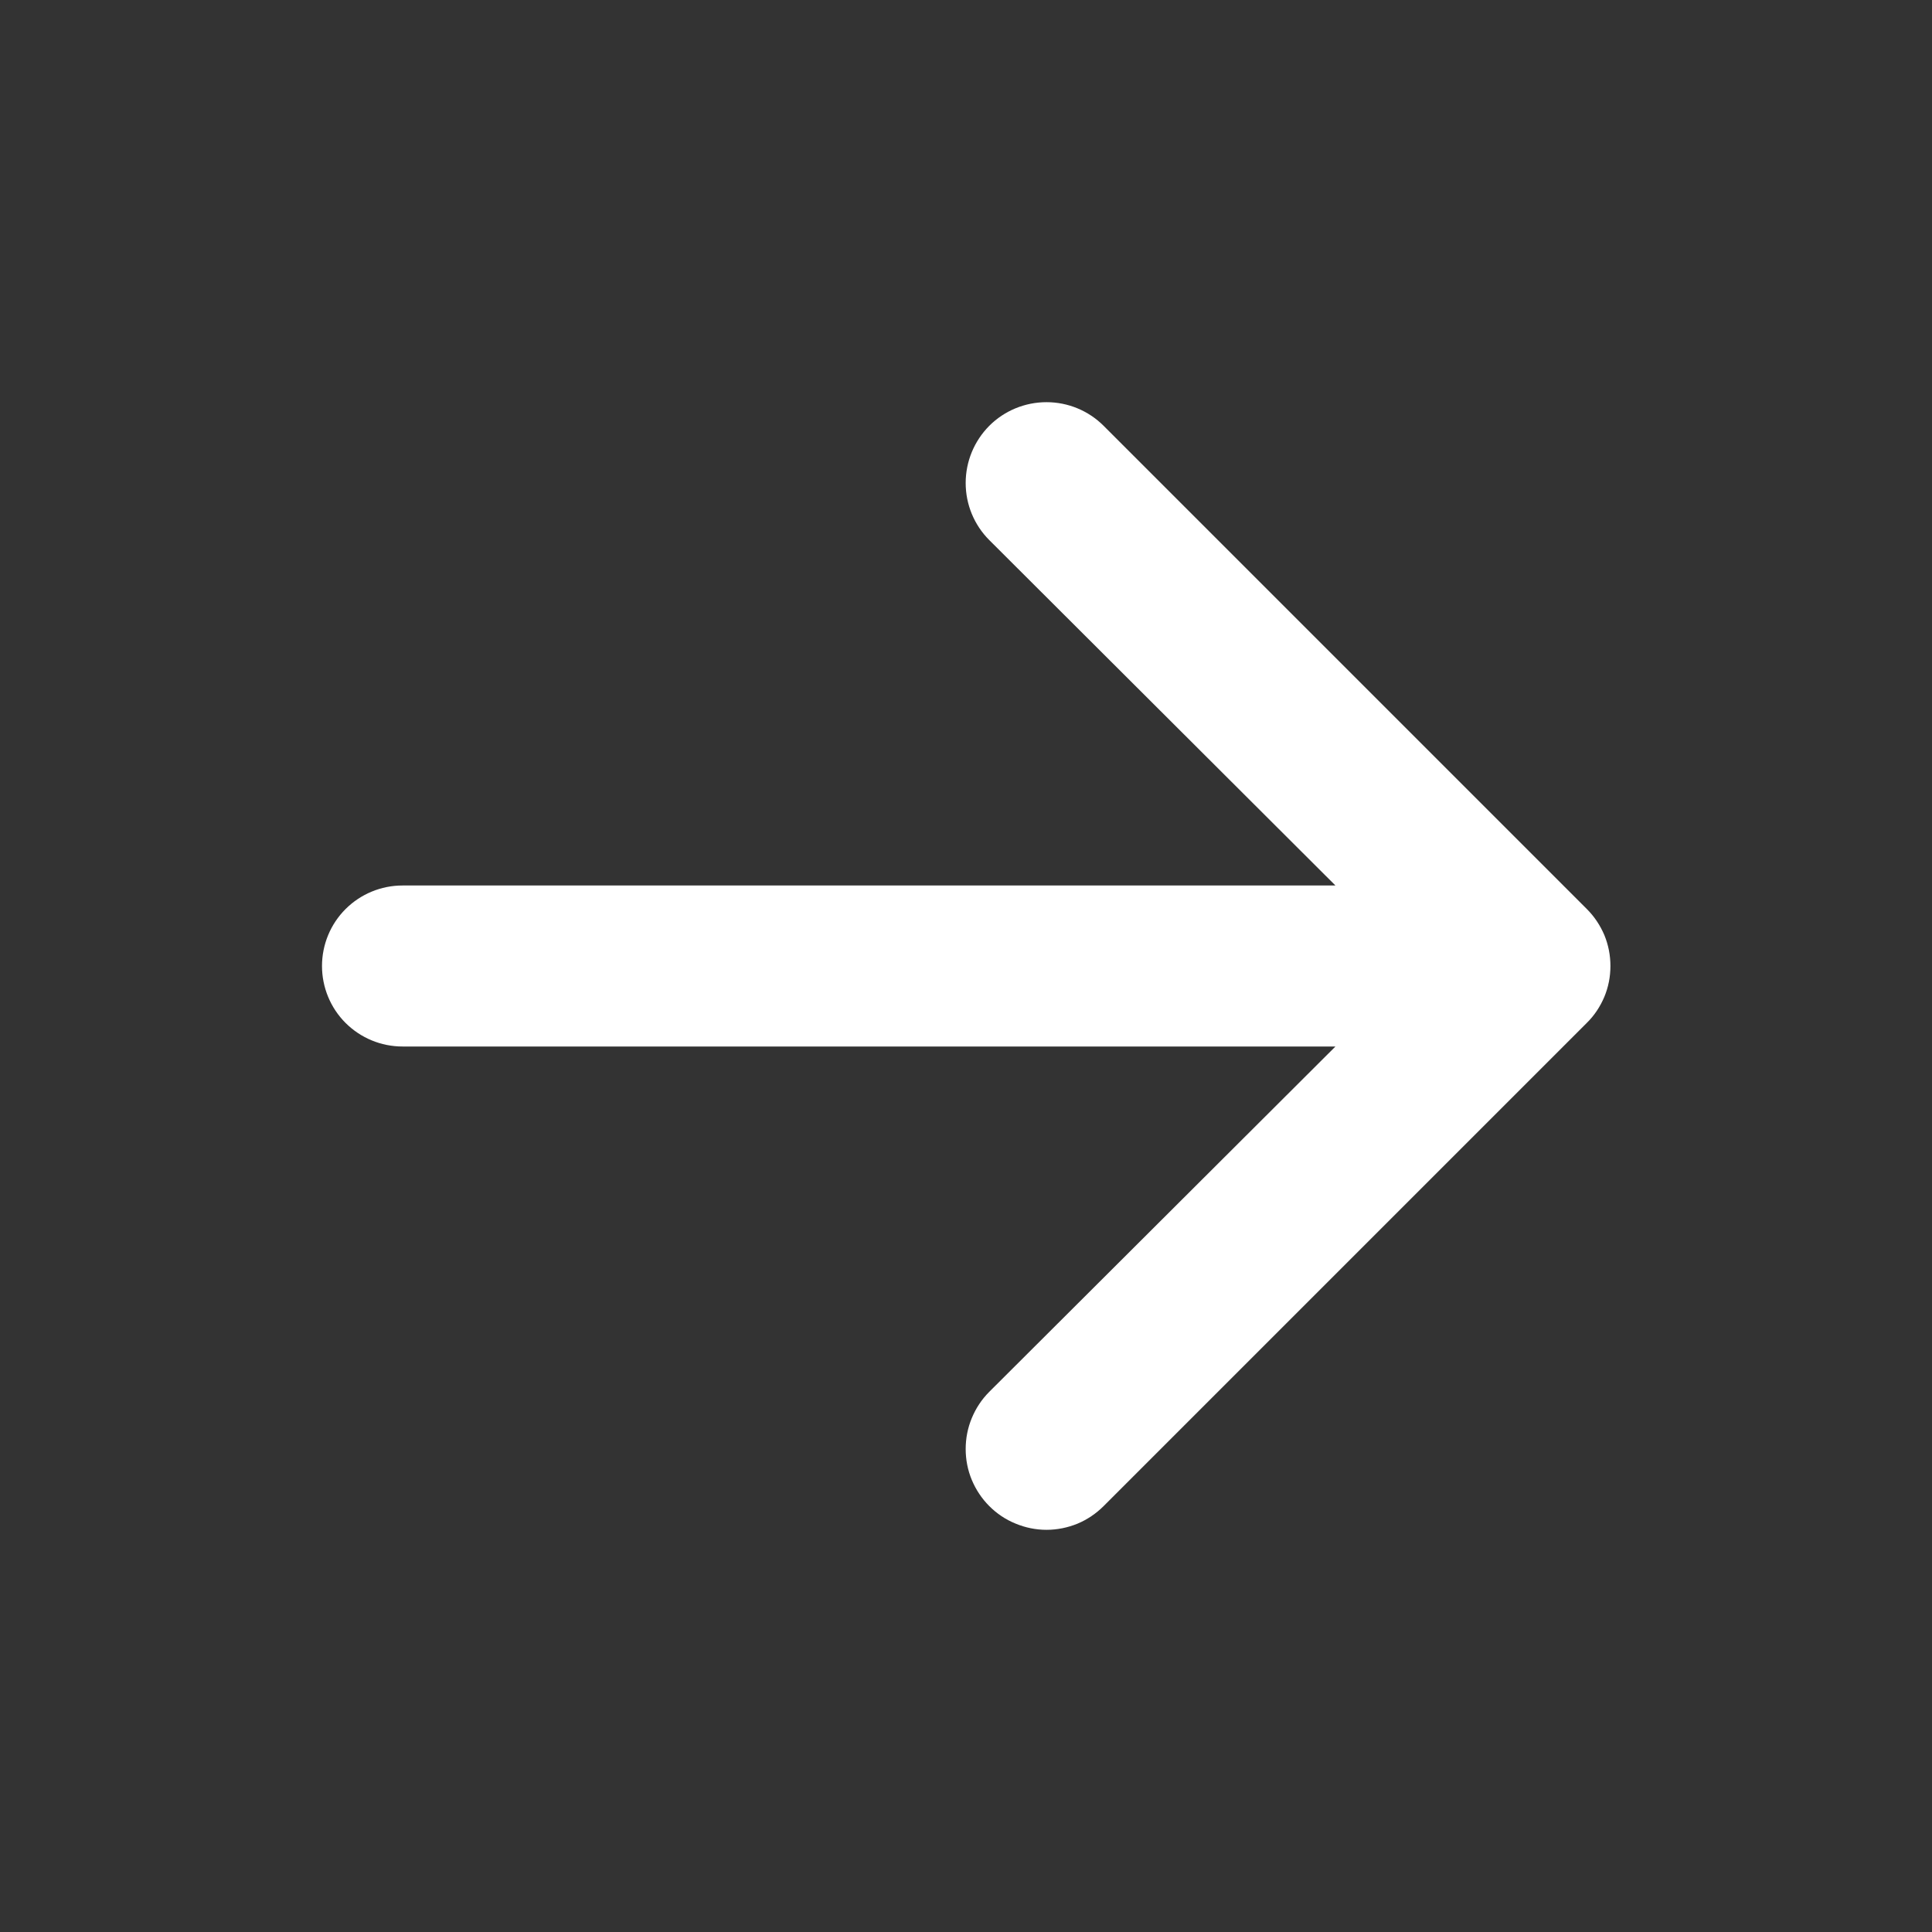 <svg width="18" height="18" viewBox="0 0 18 18" fill="none" xmlns="http://www.w3.org/2000/svg">
<rect x="0" y="0" width="18" height="18" fill="#333333" stroke="none"/>
<path d="M14.782 9.532L10.282 14.032C10.212 14.102 10.129 14.158 10.038 14.196C9.947 14.233 9.849 14.253 9.75 14.253C9.651 14.253 9.553 14.233 9.462 14.195C9.37 14.158 9.287 14.102 9.217 14.032C9.147 13.962 9.092 13.879 9.054 13.788C9.016 13.697 8.997 13.599 8.997 13.5C8.997 13.401 9.016 13.303 9.054 13.212C9.092 13.12 9.147 13.037 9.217 12.967L12.442 9.75L3.75 9.75C3.551 9.75 3.36 9.671 3.219 9.53C3.079 9.39 3 9.199 3 9C3 8.801 3.079 8.61 3.219 8.47C3.36 8.329 3.551 8.25 3.75 8.25L12.442 8.25L9.217 5.032C9.076 4.891 8.997 4.7 8.997 4.5C8.997 4.3 9.076 4.109 9.217 3.967C9.358 3.826 9.55 3.747 9.75 3.747C9.95 3.747 10.141 3.826 10.282 3.967L14.782 8.467C14.853 8.537 14.908 8.62 14.947 8.711C14.985 8.803 15.004 8.901 15.004 9C15.004 9.099 14.985 9.197 14.947 9.288C14.908 9.38 14.853 9.463 14.782 9.532Z" fill="white"/>
</svg>
